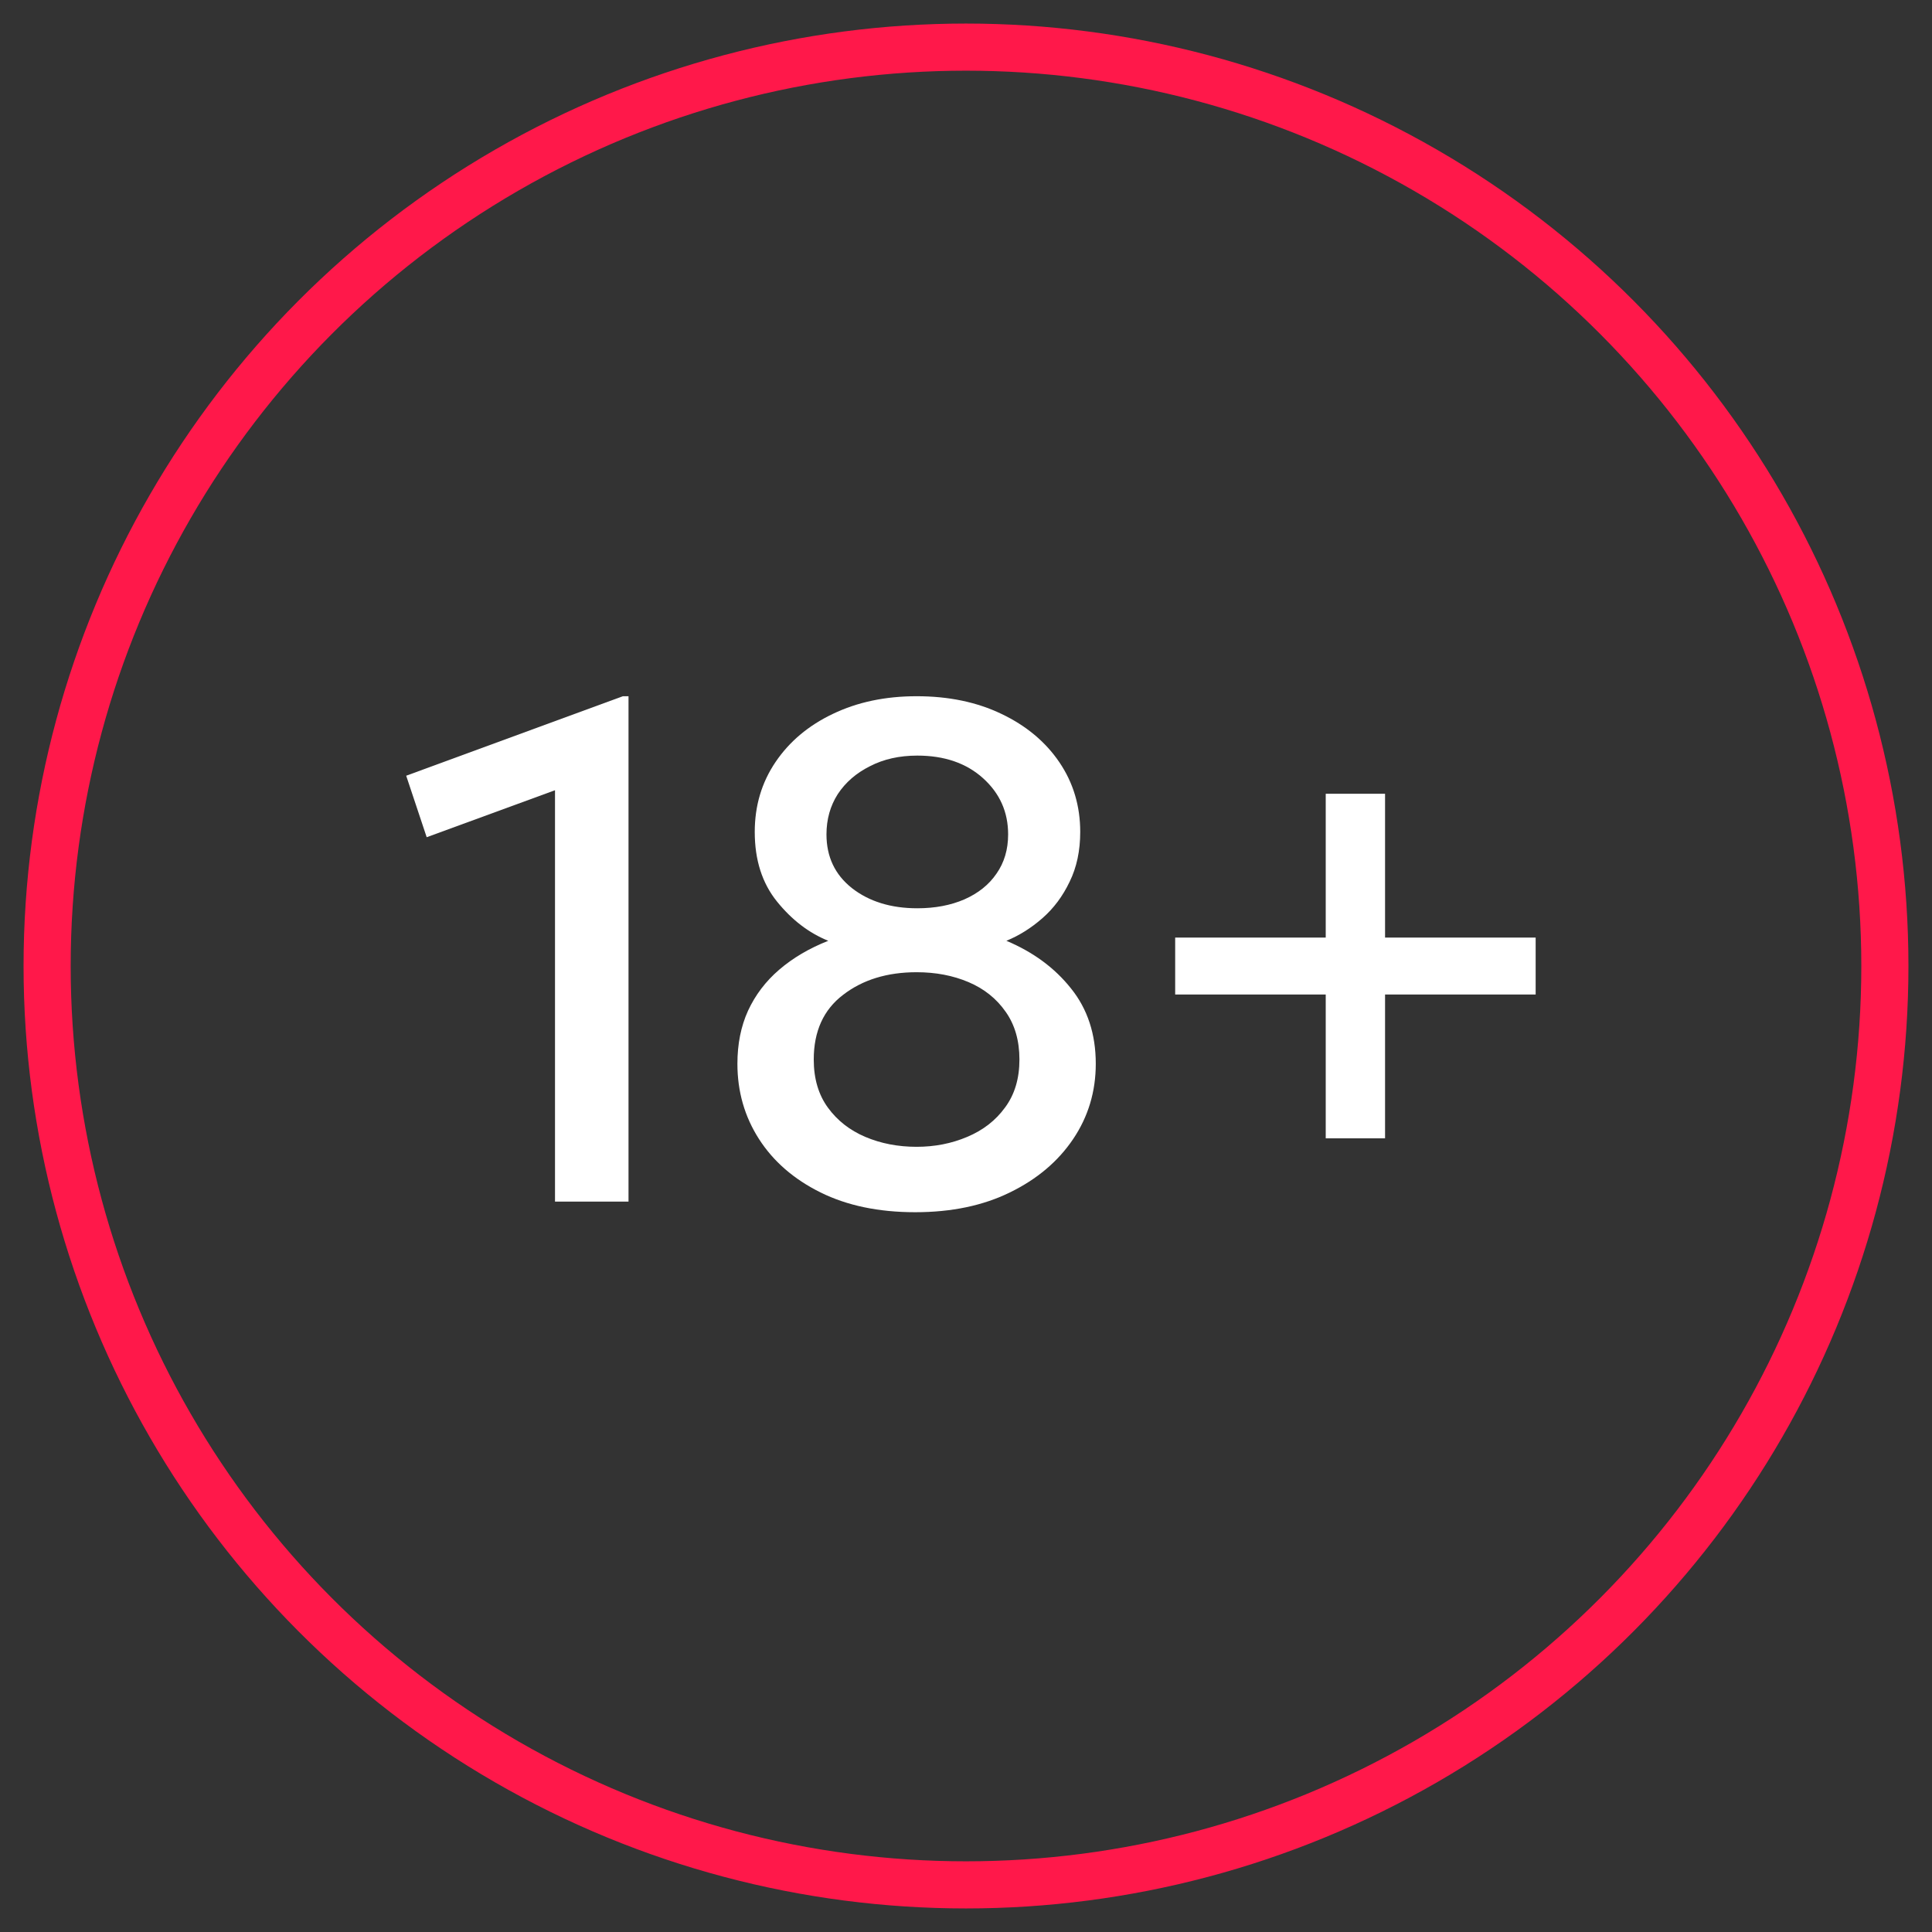 <svg width="41" height="41" viewBox="0 0 41 41" fill="none" xmlns="http://www.w3.org/2000/svg">
<rect x="0" y="0" width="41" height="41" fill="#333333" stroke="none"/>
<circle cx="20.5" cy="20.5" r="19.5" stroke="#FF184A"/>
<path d="M28.134 24.157V21.105H24.939V19.897H28.134V16.845H29.393V19.897H32.589V21.105H29.393V24.157H28.134Z" fill="white"/>
<path d="M19.422 25.725C18.647 25.725 17.977 25.585 17.412 25.305C16.847 25.025 16.412 24.647 16.107 24.172C15.802 23.697 15.649 23.165 15.649 22.575C15.649 22.155 15.724 21.78 15.874 21.45C16.029 21.115 16.249 20.825 16.534 20.58C16.824 20.33 17.172 20.125 17.577 19.965C17.167 19.8 16.804 19.522 16.489 19.132C16.174 18.742 16.017 18.25 16.017 17.655C16.017 17.1 16.164 16.605 16.459 16.17C16.754 15.735 17.159 15.395 17.674 15.15C18.194 14.9 18.787 14.775 19.452 14.775C20.132 14.775 20.732 14.9 21.252 15.15C21.777 15.4 22.187 15.742 22.482 16.177C22.777 16.612 22.924 17.105 22.924 17.655C22.924 18.055 22.849 18.407 22.699 18.712C22.554 19.017 22.362 19.275 22.122 19.485C21.882 19.695 21.627 19.855 21.357 19.965C21.927 20.205 22.384 20.542 22.729 20.977C23.079 21.412 23.254 21.945 23.254 22.575C23.254 23.165 23.094 23.697 22.774 24.172C22.454 24.647 22.007 25.025 21.432 25.305C20.862 25.585 20.192 25.725 19.422 25.725ZM19.452 24.337C19.837 24.337 20.194 24.267 20.524 24.127C20.859 23.987 21.127 23.78 21.327 23.505C21.532 23.23 21.634 22.89 21.634 22.485C21.634 22.085 21.537 21.747 21.342 21.472C21.147 21.192 20.884 20.982 20.554 20.842C20.224 20.702 19.857 20.632 19.452 20.632C18.827 20.632 18.307 20.792 17.892 21.112C17.477 21.427 17.269 21.885 17.269 22.485C17.269 22.89 17.369 23.23 17.569 23.505C17.769 23.78 18.034 23.987 18.364 24.127C18.694 24.267 19.057 24.337 19.452 24.337ZM19.467 19.275C19.842 19.275 20.174 19.212 20.464 19.087C20.759 18.957 20.987 18.775 21.147 18.54C21.312 18.305 21.394 18.027 21.394 17.707C21.394 17.232 21.217 16.835 20.862 16.515C20.507 16.195 20.042 16.035 19.467 16.035C19.087 16.035 18.752 16.11 18.462 16.26C18.172 16.405 17.944 16.602 17.779 16.852C17.619 17.102 17.539 17.387 17.539 17.707C17.539 18.182 17.719 18.562 18.079 18.847C18.444 19.132 18.907 19.275 19.467 19.275Z" fill="white"/>
<path d="M11.778 25.5V16.77L9.055 17.767L8.62 16.462L13.218 14.775H13.338V25.5H11.778Z" fill="white"/>
</svg>
